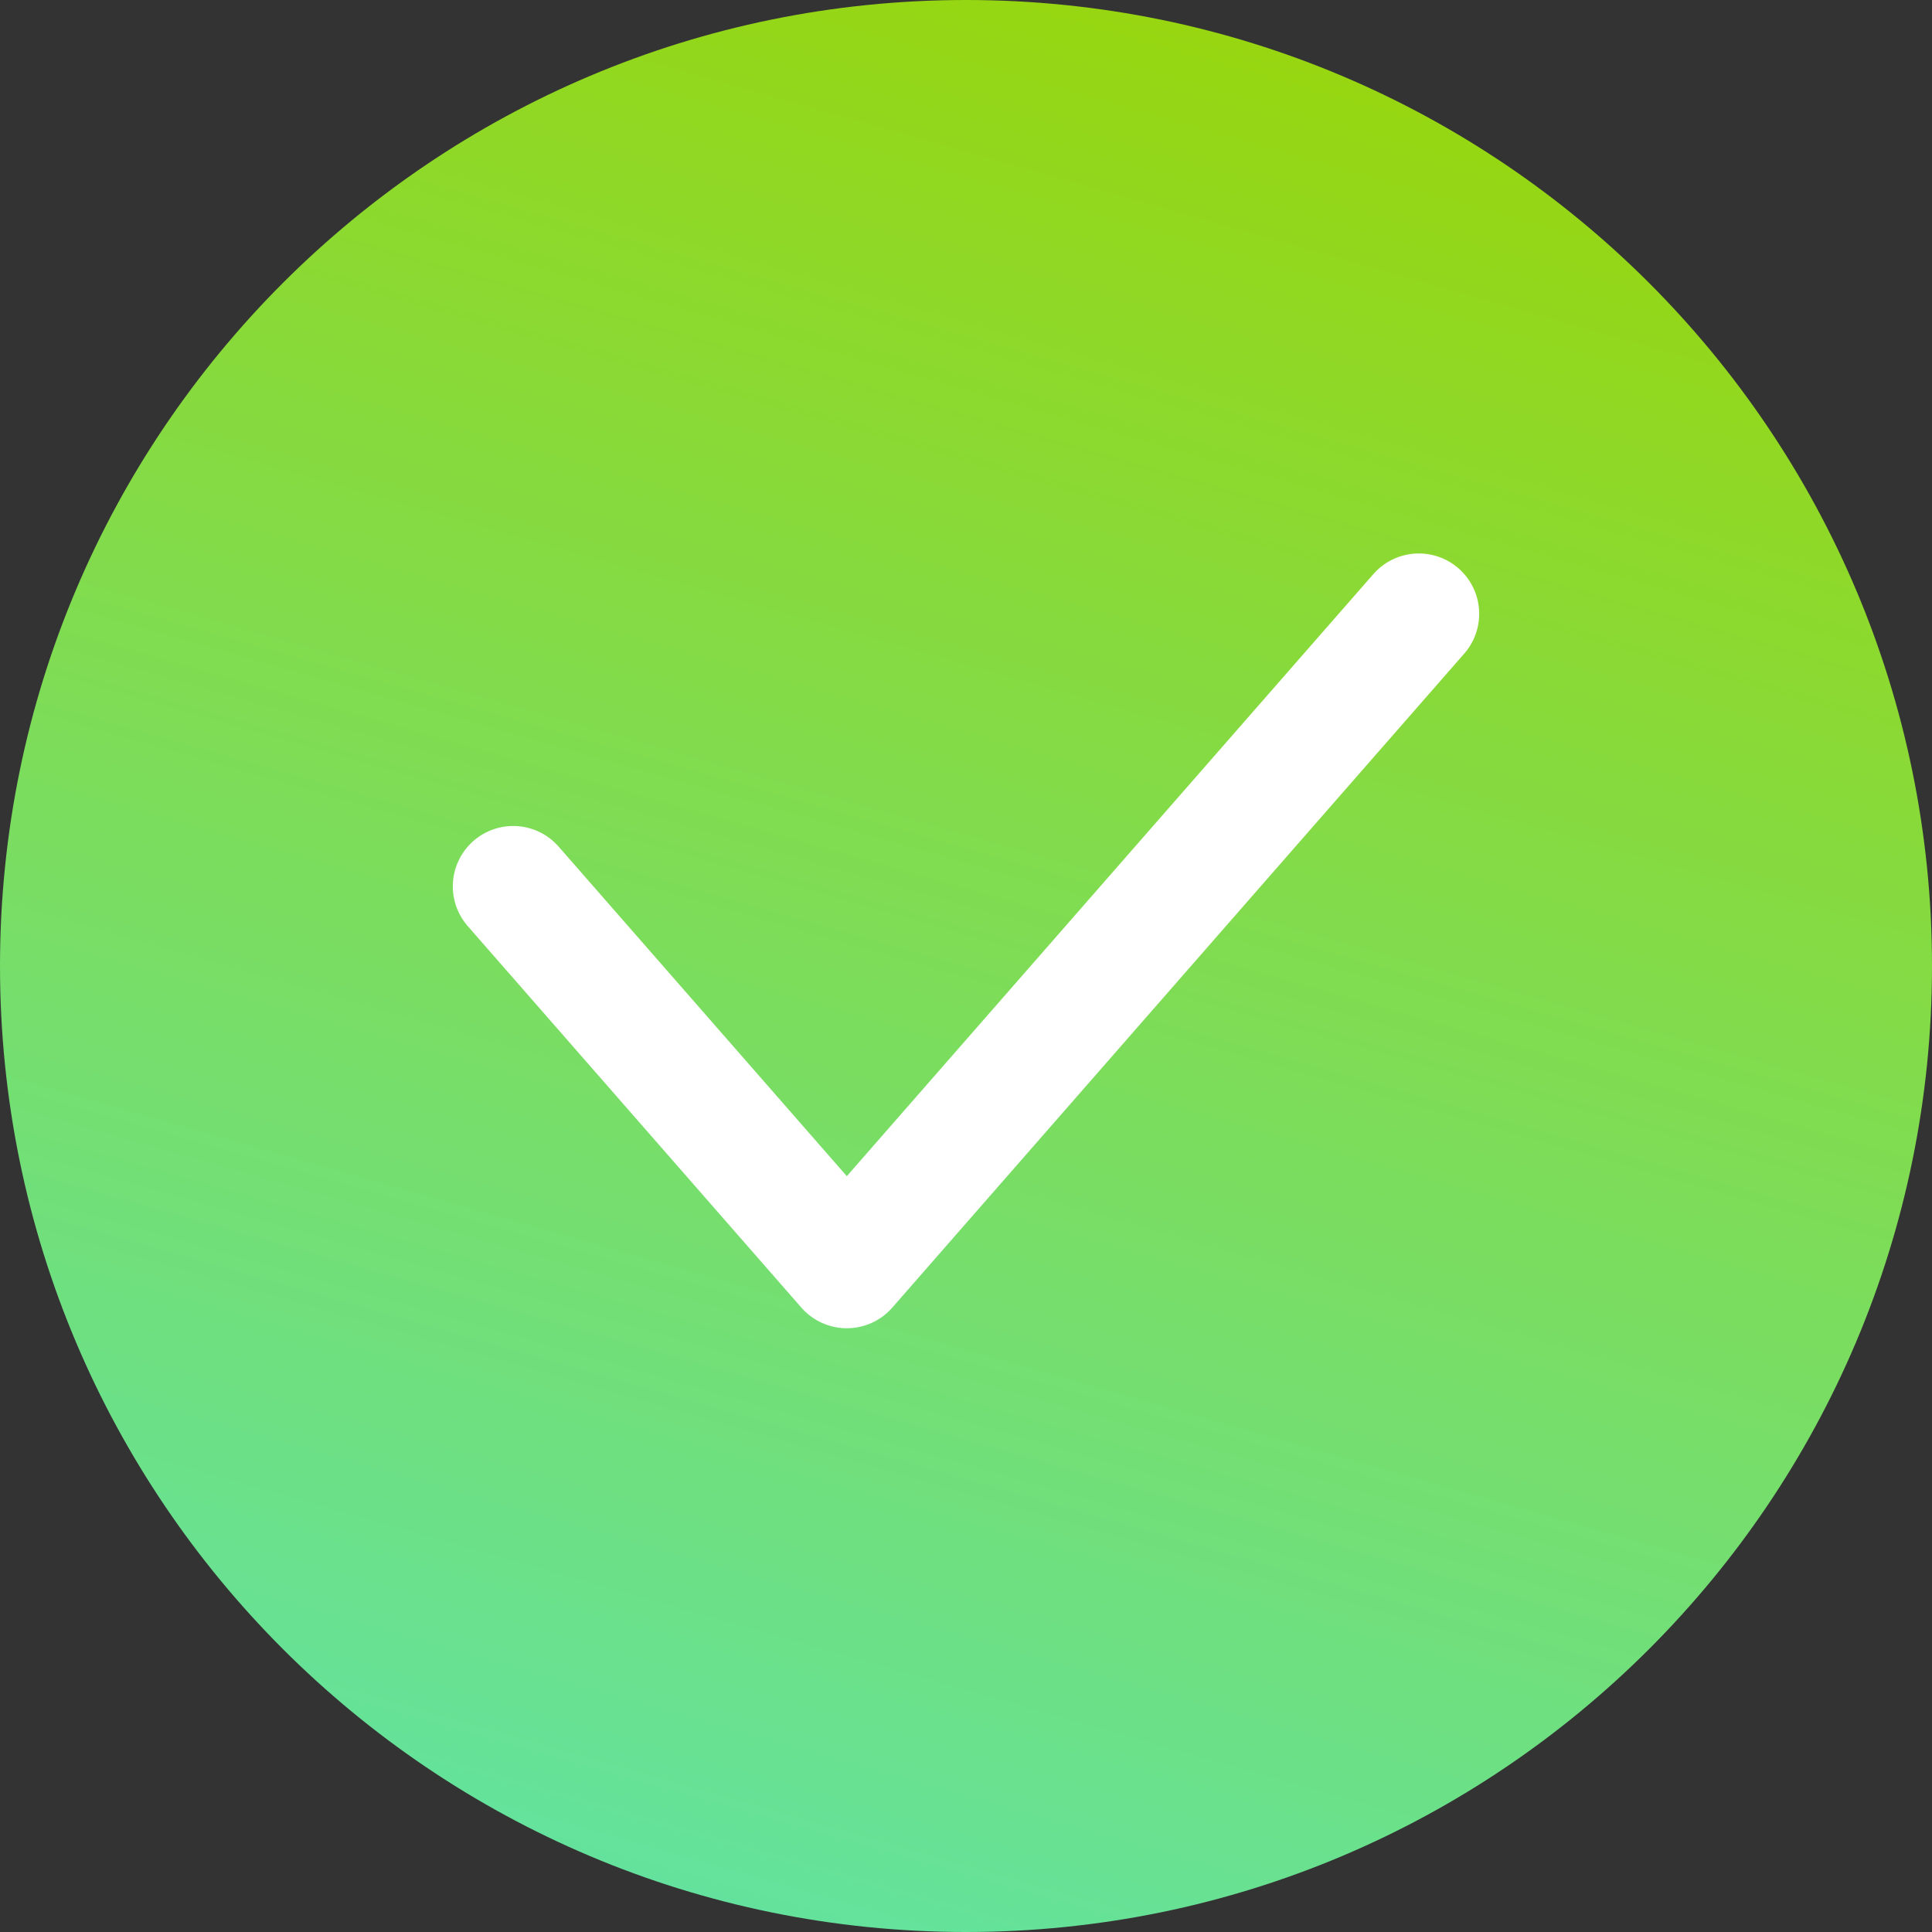 <svg width="32" height="32" viewBox="0 0 32 32" fill="none" xmlns="http://www.w3.org/2000/svg">
<rect x="0" y="0" width="32" height="32" fill="#333333" stroke="none"/>
<path d="M0 16C0 7.163 7.163 0 16 0V0C24.837 0 32 7.163 32 16V16C32 24.837 24.837 32 16 32V32C7.163 32 0 24.837 0 16V16Z" fill="url(#paint0_linear_2001_797)"/>
<path d="M8.5 14.681L14.026 21L23.5 10.167" stroke="white" stroke-width="2" stroke-linecap="round" stroke-linejoin="round"/>
<defs>
<linearGradient id="paint0_linear_2001_797" x1="32" y1="0" x2="20.791" y2="39.268" gradientUnits="userSpaceOnUse">
<stop stop-color="#9DD500"/>
<stop offset="1" stop-color="#5CE4B3"/>
</linearGradient>
</defs>
</svg>
